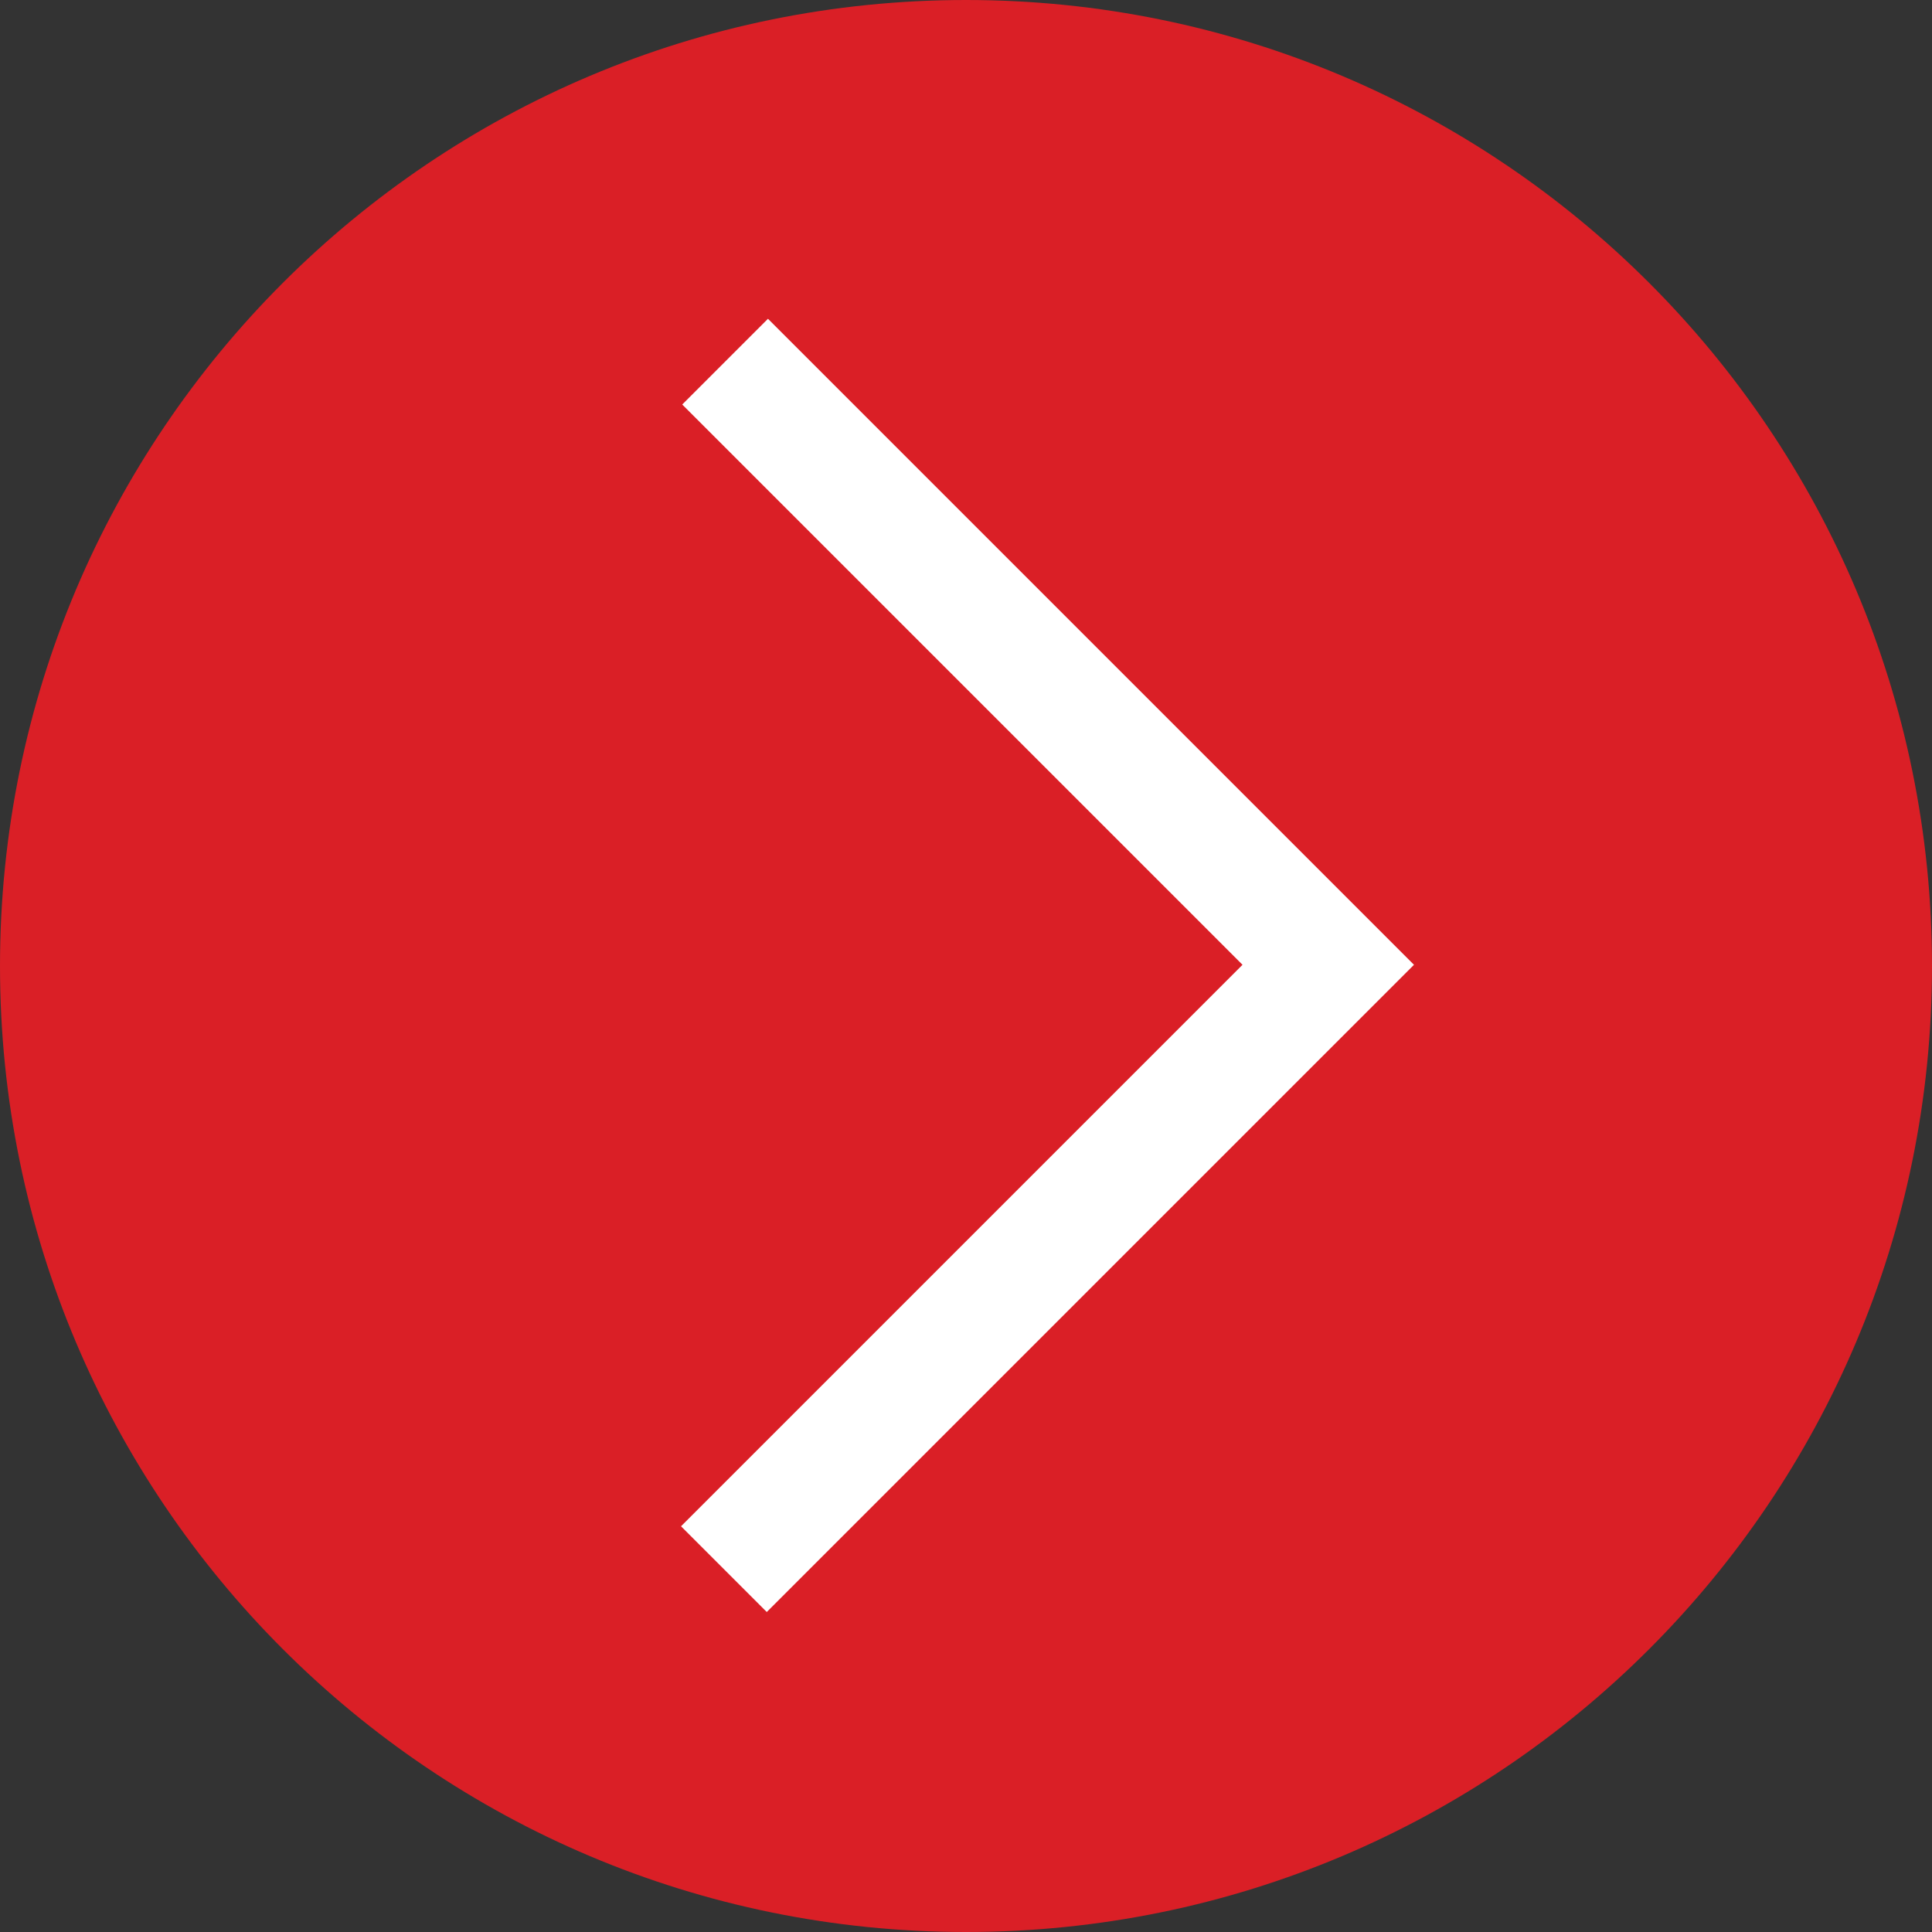 <svg xmlns="http://www.w3.org/2000/svg" id="Layer_1" viewBox="0 0 16 16"><rect x="0" y="0" width="16" height="16" fill="#333333" stroke="none"/><defs><style>      .st0 {        fill: #da1f26;      }      .st1 {        fill: #fff;      }    </style></defs><circle class="st1" cx="8" cy="8" r="6.7"></circle><path class="st0" d="M8,0C3.58,0,0,3.58,0,8s3.58,8,8,8,8-3.58,8-8S12.42,0,8,0ZM6.35,13.35l-.71-.71,4.65-4.65L5.65,3.35l.71-.71,5.35,5.35-5.35,5.35Z"></path></svg>